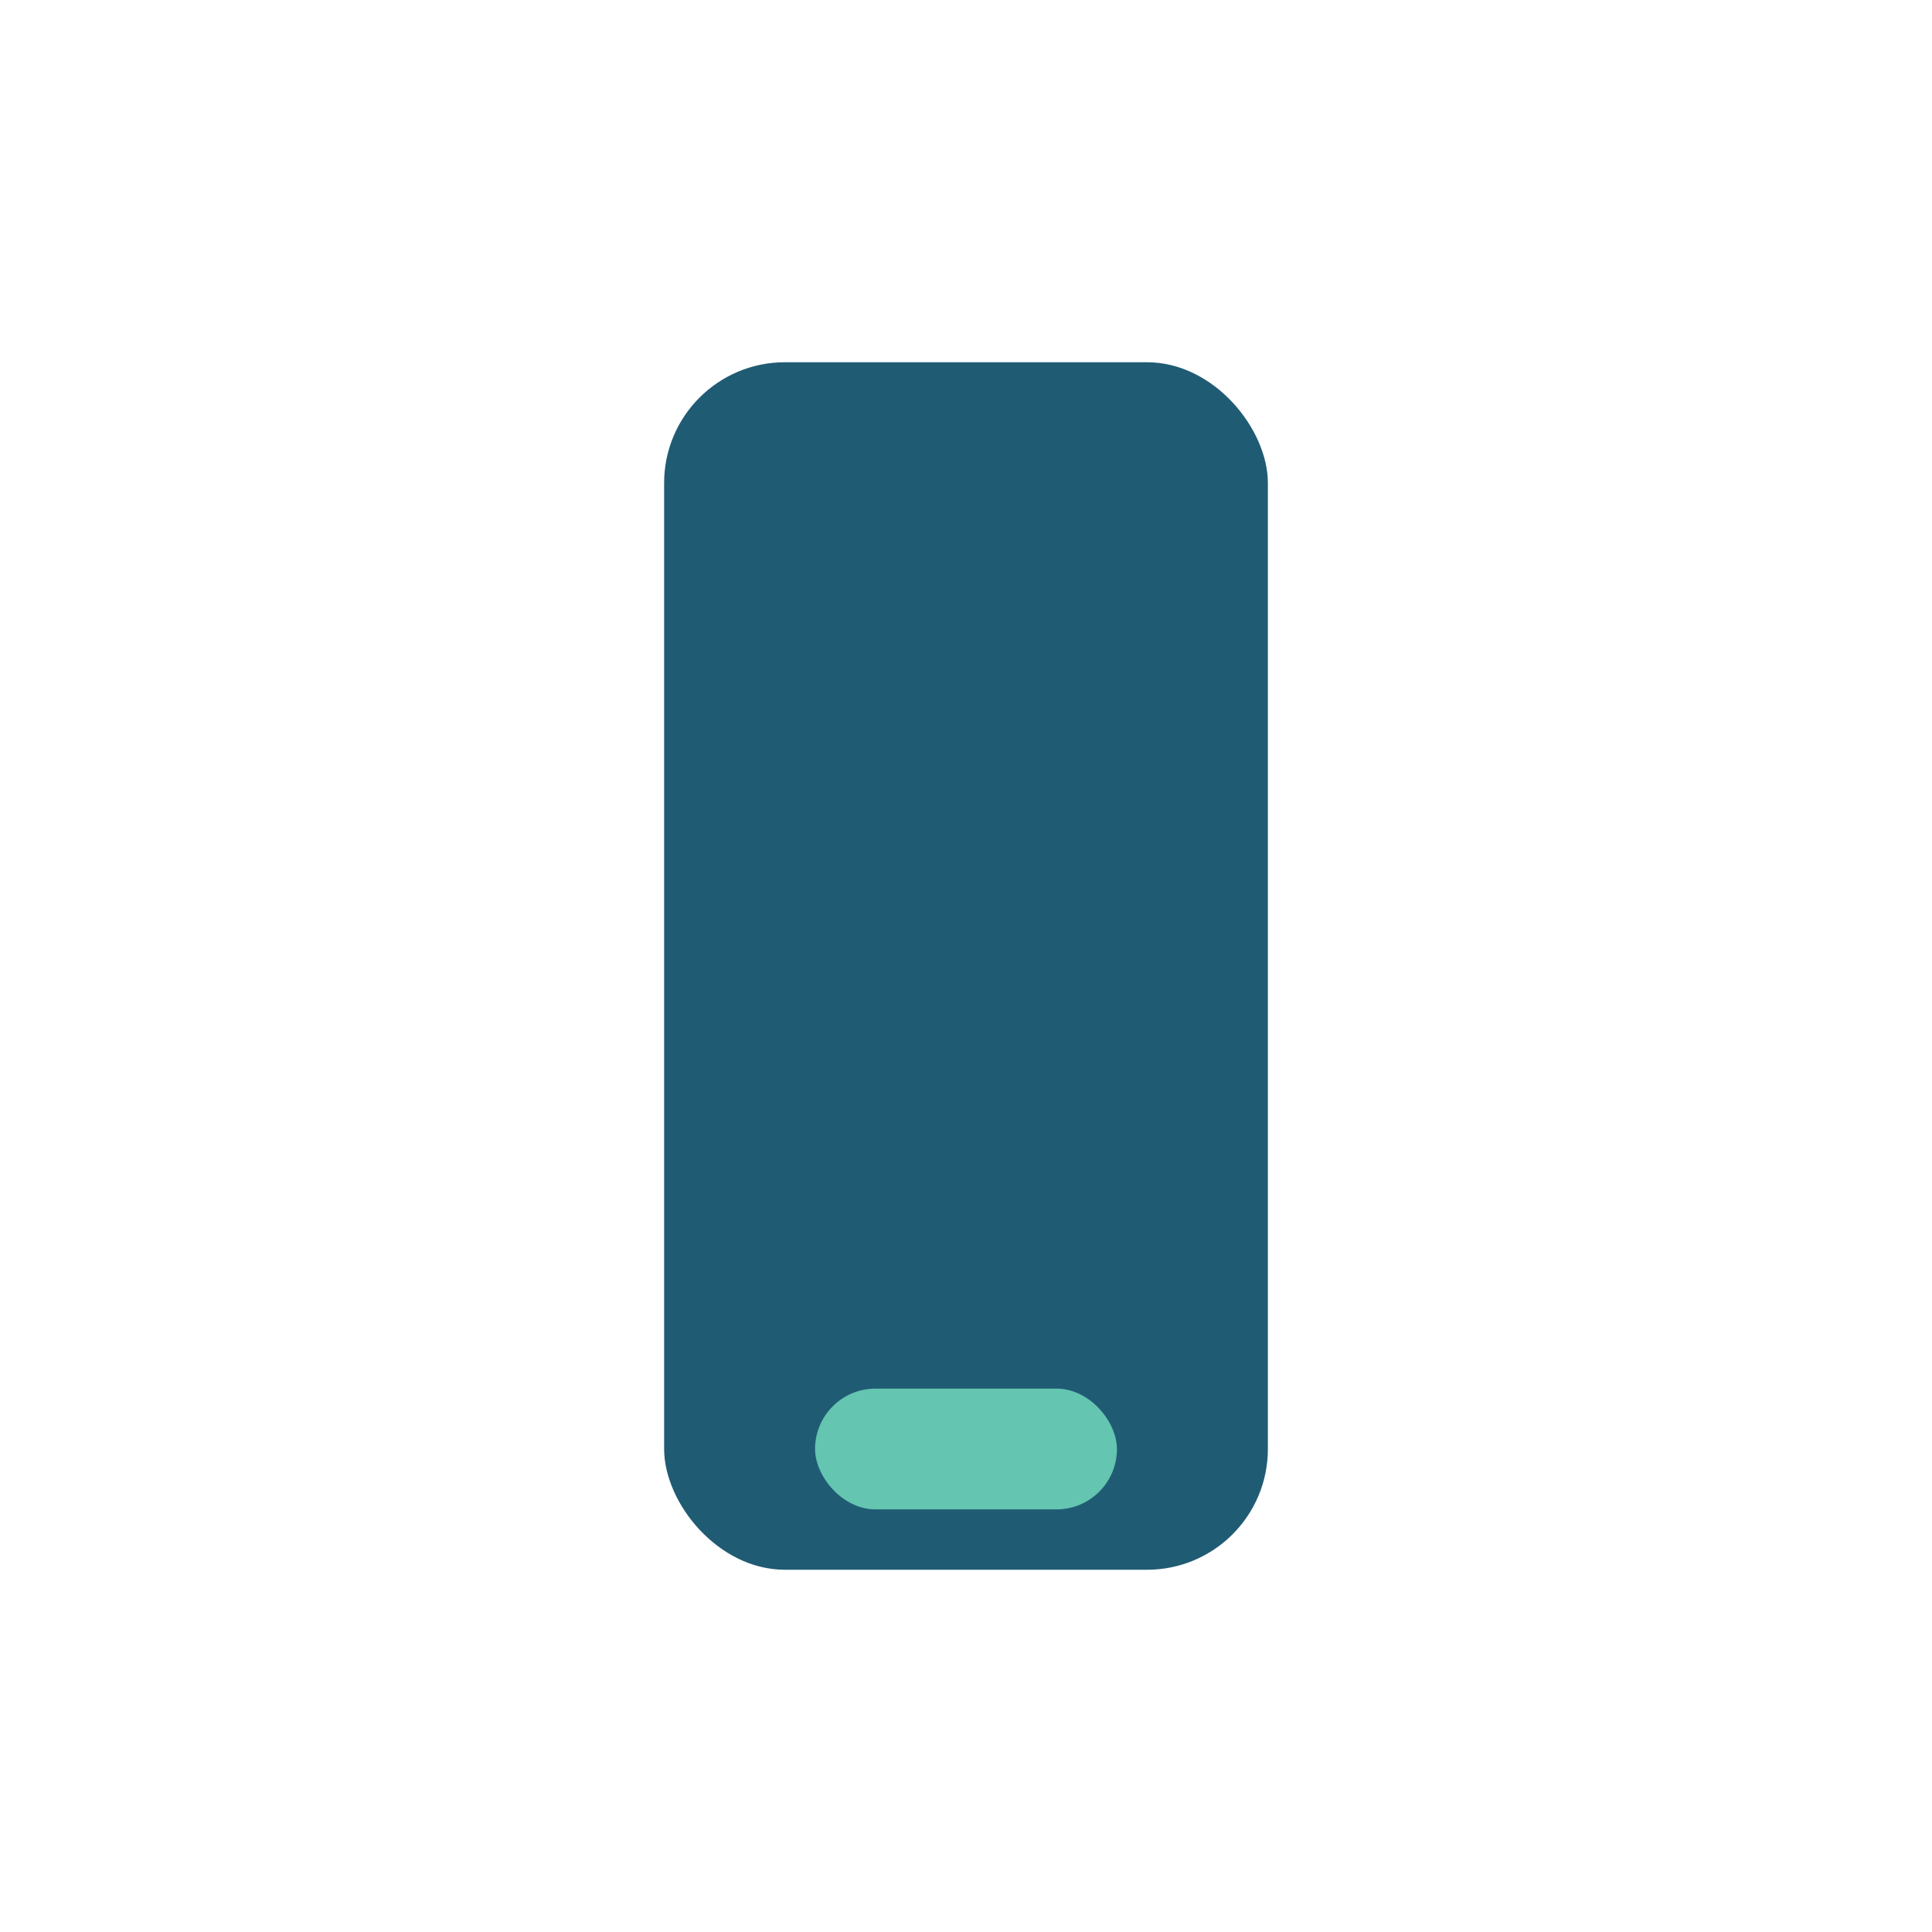 <?xml version="1.0" encoding="UTF-8"?>
<svg xmlns="http://www.w3.org/2000/svg" width="32" height="32" viewBox="0 0 32 32"><rect x="11" y="6" width="10" height="20" rx="2" fill="#205B74"/><rect x="13.5" y="23" width="5" height="2" rx="1" fill="#64C5B0"/></svg>